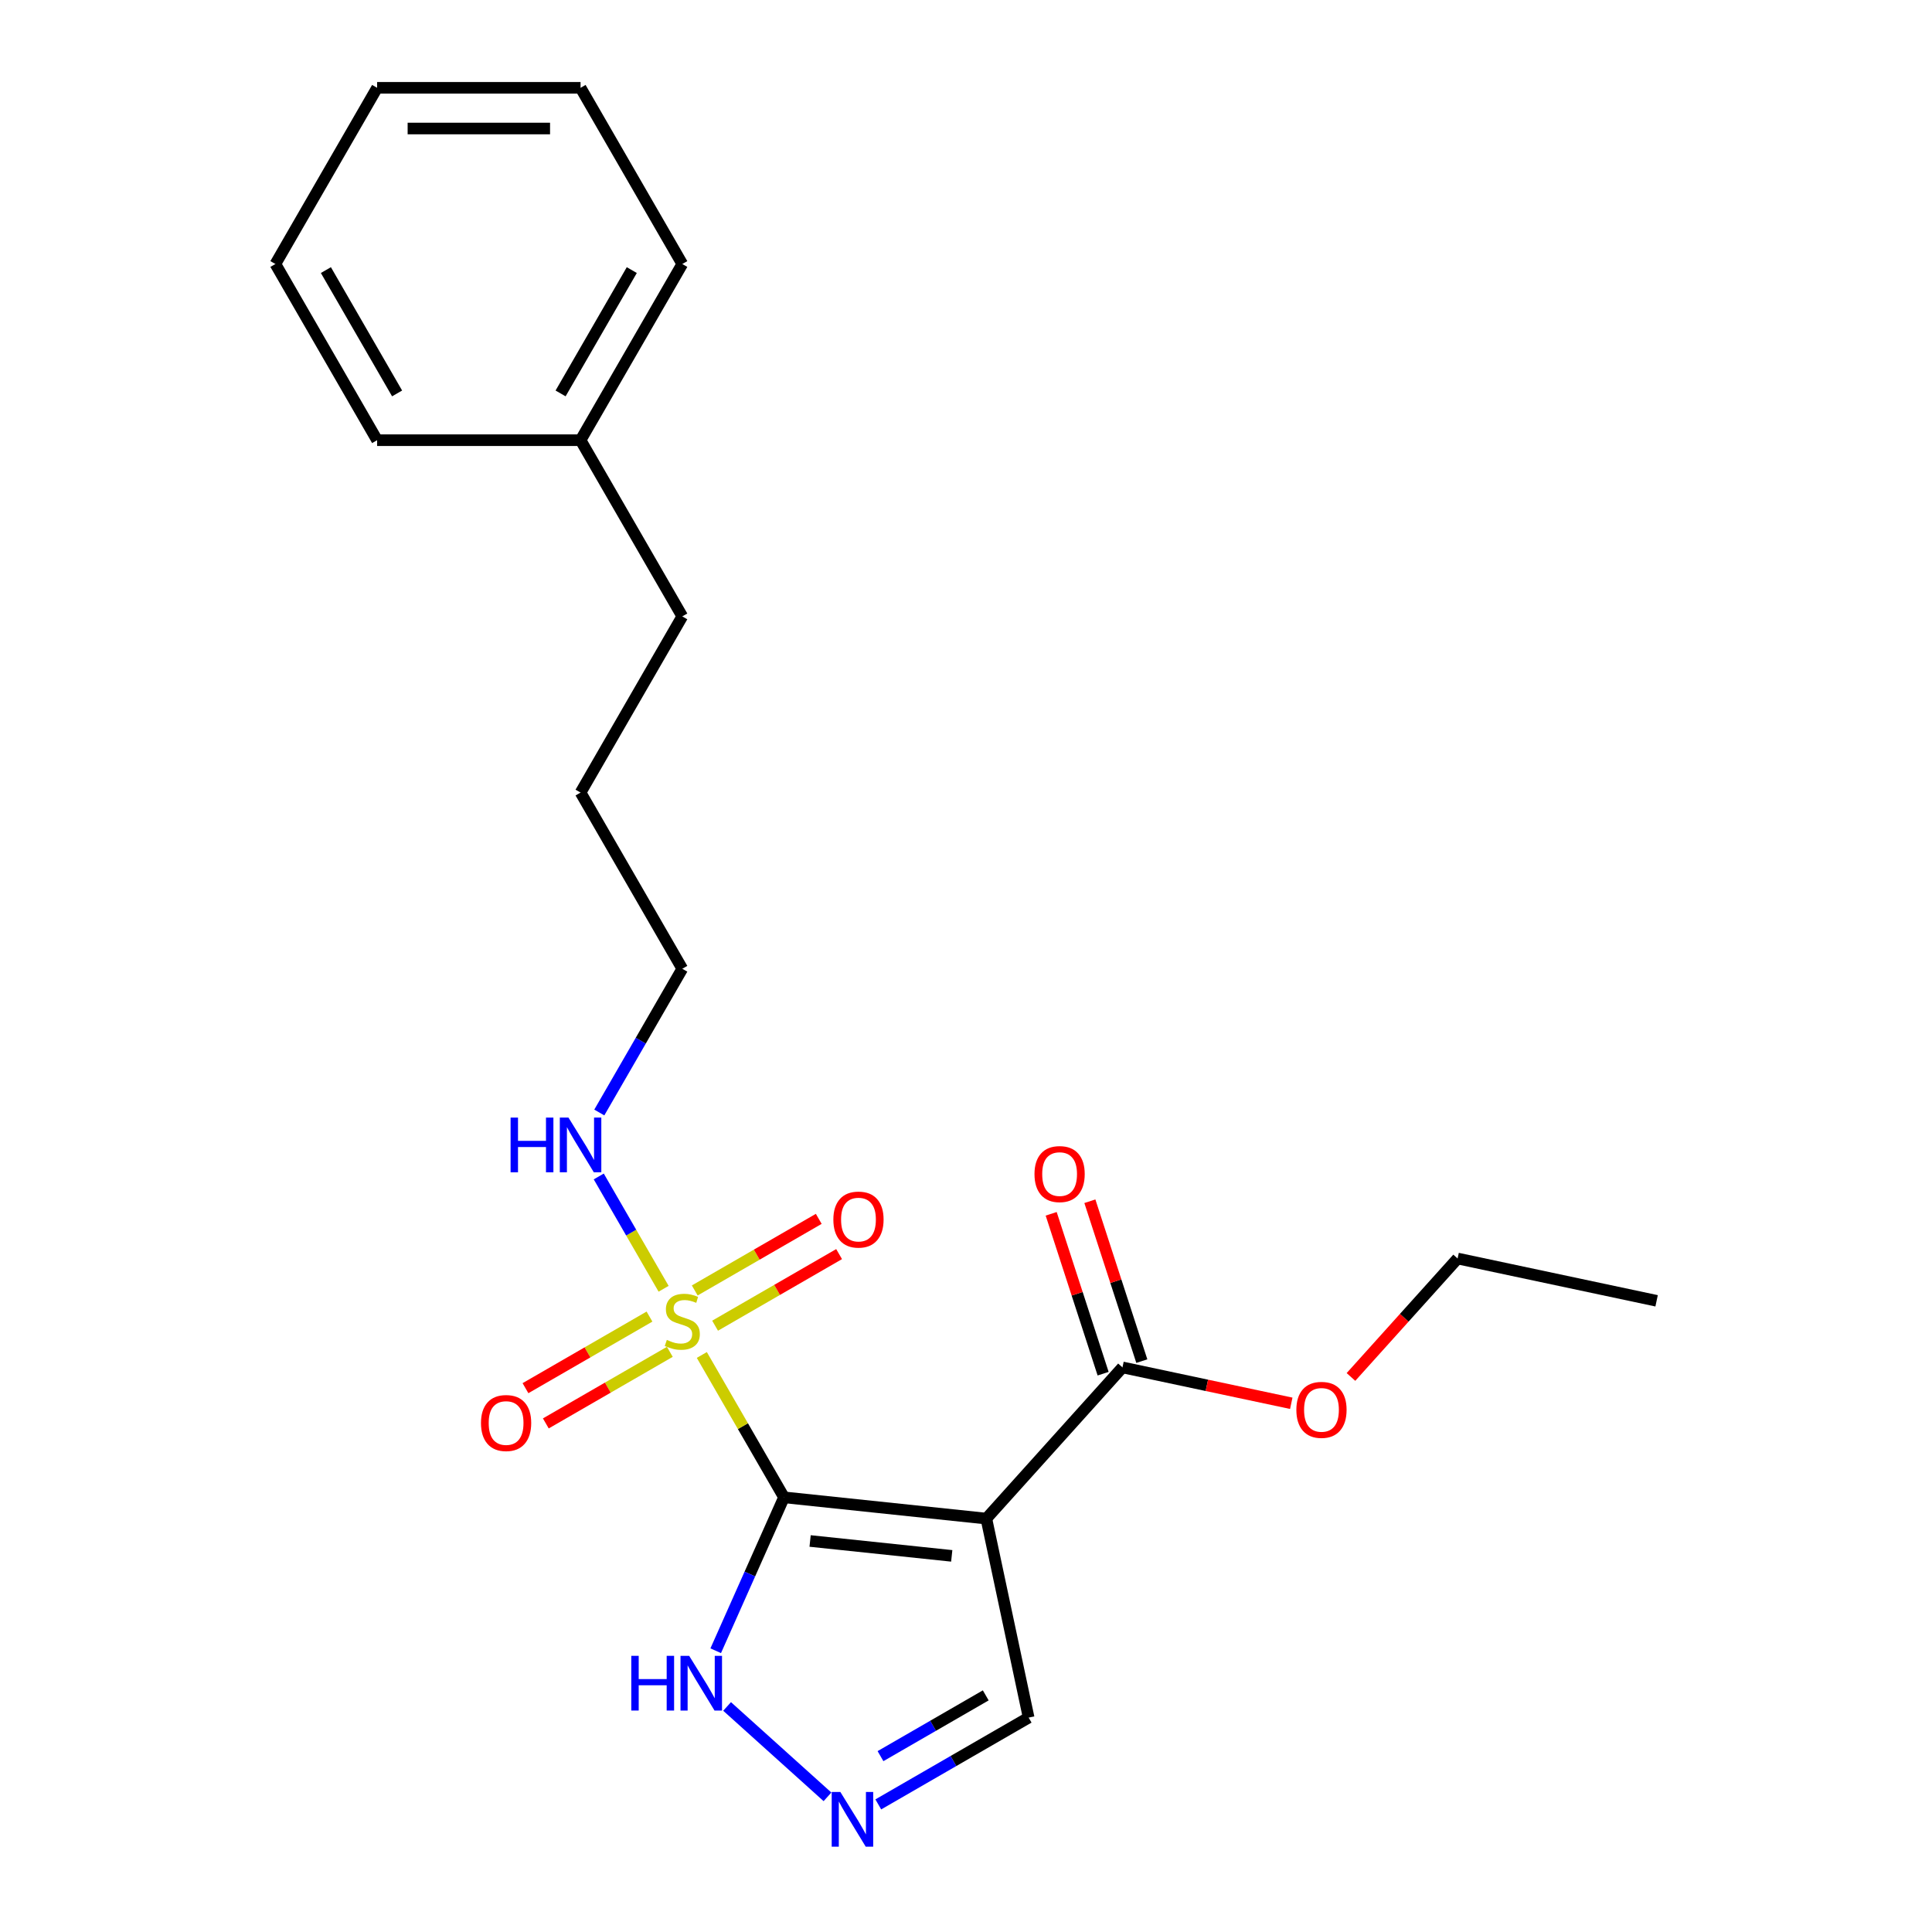 <?xml version='1.0' encoding='iso-8859-1'?>
<svg version='1.1' baseProfile='full'
              xmlns='http://www.w3.org/2000/svg'
                      xmlns:rdkit='http://www.rdkit.org/xml'
                      xmlns:xlink='http://www.w3.org/1999/xlink'
                  xml:space='preserve'
width='1000px' height='1000px' viewBox='0 0 1000 1000'>
<!-- END OF HEADER -->
<rect style='opacity:1.0;fill:#FFFFFF;stroke:none' width='1000' height='1000' x='0' y='0'> </rect>
<path class='bond-0' d='M 405.802,775.015 L 384.532,738.174' style='fill:none;fill-rule:evenodd;stroke:#000000;stroke-width:6px;stroke-linecap:butt;stroke-linejoin:miter;stroke-opacity:1' />
<path class='bond-0' d='M 384.532,738.174 L 363.262,701.332' style='fill:none;fill-rule:evenodd;stroke:#CCCC00;stroke-width:6px;stroke-linecap:butt;stroke-linejoin:miter;stroke-opacity:1' />
<path class='bond-1' d='M 405.802,775.015 L 510.528,786.022' style='fill:none;fill-rule:evenodd;stroke:#000000;stroke-width:6px;stroke-linecap:butt;stroke-linejoin:miter;stroke-opacity:1' />
<path class='bond-1' d='M 419.31,797.611 L 492.618,805.316' style='fill:none;fill-rule:evenodd;stroke:#000000;stroke-width:6px;stroke-linecap:butt;stroke-linejoin:miter;stroke-opacity:1' />
<path class='bond-2' d='M 405.802,775.015 L 388.125,814.718' style='fill:none;fill-rule:evenodd;stroke:#000000;stroke-width:6px;stroke-linecap:butt;stroke-linejoin:miter;stroke-opacity:1' />
<path class='bond-2' d='M 388.125,814.718 L 370.448,854.421' style='fill:none;fill-rule:evenodd;stroke:#0000FF;stroke-width:6px;stroke-linecap:butt;stroke-linejoin:miter;stroke-opacity:1' />
<path class='bond-6' d='M 370.129,686.177 L 402.223,667.648' style='fill:none;fill-rule:evenodd;stroke:#CCCC00;stroke-width:6px;stroke-linecap:butt;stroke-linejoin:miter;stroke-opacity:1' />
<path class='bond-6' d='M 402.223,667.648 L 434.317,649.118' style='fill:none;fill-rule:evenodd;stroke:#FF0000;stroke-width:6px;stroke-linecap:butt;stroke-linejoin:miter;stroke-opacity:1' />
<path class='bond-6' d='M 359.598,667.938 L 391.692,649.409' style='fill:none;fill-rule:evenodd;stroke:#CCCC00;stroke-width:6px;stroke-linecap:butt;stroke-linejoin:miter;stroke-opacity:1' />
<path class='bond-6' d='M 391.692,649.409 L 423.786,630.879' style='fill:none;fill-rule:evenodd;stroke:#FF0000;stroke-width:6px;stroke-linecap:butt;stroke-linejoin:miter;stroke-opacity:1' />
<path class='bond-7' d='M 336.173,681.463 L 304.079,699.992' style='fill:none;fill-rule:evenodd;stroke:#CCCC00;stroke-width:6px;stroke-linecap:butt;stroke-linejoin:miter;stroke-opacity:1' />
<path class='bond-7' d='M 304.079,699.992 L 271.985,718.521' style='fill:none;fill-rule:evenodd;stroke:#FF0000;stroke-width:6px;stroke-linecap:butt;stroke-linejoin:miter;stroke-opacity:1' />
<path class='bond-7' d='M 346.703,699.702 L 314.609,718.231' style='fill:none;fill-rule:evenodd;stroke:#CCCC00;stroke-width:6px;stroke-linecap:butt;stroke-linejoin:miter;stroke-opacity:1' />
<path class='bond-7' d='M 314.609,718.231 L 282.515,736.76' style='fill:none;fill-rule:evenodd;stroke:#FF0000;stroke-width:6px;stroke-linecap:butt;stroke-linejoin:miter;stroke-opacity:1' />
<path class='bond-8' d='M 343.479,667.067 L 326.697,638' style='fill:none;fill-rule:evenodd;stroke:#CCCC00;stroke-width:6px;stroke-linecap:butt;stroke-linejoin:miter;stroke-opacity:1' />
<path class='bond-8' d='M 326.697,638 L 309.915,608.934' style='fill:none;fill-rule:evenodd;stroke:#0000FF;stroke-width:6px;stroke-linecap:butt;stroke-linejoin:miter;stroke-opacity:1' />
<path class='bond-4' d='M 510.528,786.022 L 580.99,707.767' style='fill:none;fill-rule:evenodd;stroke:#000000;stroke-width:6px;stroke-linecap:butt;stroke-linejoin:miter;stroke-opacity:1' />
<path class='bond-5' d='M 510.528,786.022 L 532.422,889.024' style='fill:none;fill-rule:evenodd;stroke:#000000;stroke-width:6px;stroke-linecap:butt;stroke-linejoin:miter;stroke-opacity:1' />
<path class='bond-3' d='M 376.344,883.255 L 428.304,930.04' style='fill:none;fill-rule:evenodd;stroke:#0000FF;stroke-width:6px;stroke-linecap:butt;stroke-linejoin:miter;stroke-opacity:1' />
<path class='bond-22' d='M 454.6,933.955 L 493.511,911.489' style='fill:none;fill-rule:evenodd;stroke:#0000FF;stroke-width:6px;stroke-linecap:butt;stroke-linejoin:miter;stroke-opacity:1' />
<path class='bond-22' d='M 493.511,911.489 L 532.422,889.024' style='fill:none;fill-rule:evenodd;stroke:#000000;stroke-width:6px;stroke-linecap:butt;stroke-linejoin:miter;stroke-opacity:1' />
<path class='bond-22' d='M 455.743,908.976 L 482.981,893.25' style='fill:none;fill-rule:evenodd;stroke:#0000FF;stroke-width:6px;stroke-linecap:butt;stroke-linejoin:miter;stroke-opacity:1' />
<path class='bond-22' d='M 482.981,893.25 L 510.219,877.524' style='fill:none;fill-rule:evenodd;stroke:#000000;stroke-width:6px;stroke-linecap:butt;stroke-linejoin:miter;stroke-opacity:1' />
<path class='bond-9' d='M 591.005,704.513 L 577.56,663.134' style='fill:none;fill-rule:evenodd;stroke:#000000;stroke-width:6px;stroke-linecap:butt;stroke-linejoin:miter;stroke-opacity:1' />
<path class='bond-9' d='M 577.56,663.134 L 564.116,621.756' style='fill:none;fill-rule:evenodd;stroke:#FF0000;stroke-width:6px;stroke-linecap:butt;stroke-linejoin:miter;stroke-opacity:1' />
<path class='bond-9' d='M 570.975,711.021 L 557.53,669.642' style='fill:none;fill-rule:evenodd;stroke:#000000;stroke-width:6px;stroke-linecap:butt;stroke-linejoin:miter;stroke-opacity:1' />
<path class='bond-9' d='M 557.53,669.642 L 544.086,628.264' style='fill:none;fill-rule:evenodd;stroke:#FF0000;stroke-width:6px;stroke-linecap:butt;stroke-linejoin:miter;stroke-opacity:1' />
<path class='bond-10' d='M 580.99,707.767 L 624.675,717.052' style='fill:none;fill-rule:evenodd;stroke:#000000;stroke-width:6px;stroke-linecap:butt;stroke-linejoin:miter;stroke-opacity:1' />
<path class='bond-10' d='M 624.675,717.052 L 668.359,726.338' style='fill:none;fill-rule:evenodd;stroke:#FF0000;stroke-width:6px;stroke-linecap:butt;stroke-linejoin:miter;stroke-opacity:1' />
<path class='bond-12' d='M 310.195,575.832 L 331.673,538.631' style='fill:none;fill-rule:evenodd;stroke:#0000FF;stroke-width:6px;stroke-linecap:butt;stroke-linejoin:miter;stroke-opacity:1' />
<path class='bond-12' d='M 331.673,538.631 L 353.151,501.43' style='fill:none;fill-rule:evenodd;stroke:#000000;stroke-width:6px;stroke-linecap:butt;stroke-linejoin:miter;stroke-opacity:1' />
<path class='bond-13' d='M 699.256,712.708 L 726.855,682.056' style='fill:none;fill-rule:evenodd;stroke:#FF0000;stroke-width:6px;stroke-linecap:butt;stroke-linejoin:miter;stroke-opacity:1' />
<path class='bond-13' d='M 726.855,682.056 L 754.453,651.405' style='fill:none;fill-rule:evenodd;stroke:#000000;stroke-width:6px;stroke-linecap:butt;stroke-linejoin:miter;stroke-opacity:1' />
<path class='bond-11' d='M 300.499,227.845 L 353.151,319.04' style='fill:none;fill-rule:evenodd;stroke:#000000;stroke-width:6px;stroke-linecap:butt;stroke-linejoin:miter;stroke-opacity:1' />
<path class='bond-15' d='M 300.499,227.845 L 353.151,136.65' style='fill:none;fill-rule:evenodd;stroke:#000000;stroke-width:6px;stroke-linecap:butt;stroke-linejoin:miter;stroke-opacity:1' />
<path class='bond-15' d='M 290.158,203.635 L 327.014,139.799' style='fill:none;fill-rule:evenodd;stroke:#000000;stroke-width:6px;stroke-linecap:butt;stroke-linejoin:miter;stroke-opacity:1' />
<path class='bond-16' d='M 300.499,227.845 L 195.196,227.845' style='fill:none;fill-rule:evenodd;stroke:#000000;stroke-width:6px;stroke-linecap:butt;stroke-linejoin:miter;stroke-opacity:1' />
<path class='bond-17' d='M 353.151,501.43 L 300.499,410.235' style='fill:none;fill-rule:evenodd;stroke:#000000;stroke-width:6px;stroke-linecap:butt;stroke-linejoin:miter;stroke-opacity:1' />
<path class='bond-18' d='M 754.453,651.405 L 857.455,673.299' style='fill:none;fill-rule:evenodd;stroke:#000000;stroke-width:6px;stroke-linecap:butt;stroke-linejoin:miter;stroke-opacity:1' />
<path class='bond-14' d='M 353.151,319.04 L 300.499,410.235' style='fill:none;fill-rule:evenodd;stroke:#000000;stroke-width:6px;stroke-linecap:butt;stroke-linejoin:miter;stroke-opacity:1' />
<path class='bond-20' d='M 353.151,136.65 L 300.499,45.455' style='fill:none;fill-rule:evenodd;stroke:#000000;stroke-width:6px;stroke-linecap:butt;stroke-linejoin:miter;stroke-opacity:1' />
<path class='bond-19' d='M 195.196,227.845 L 142.545,136.65' style='fill:none;fill-rule:evenodd;stroke:#000000;stroke-width:6px;stroke-linecap:butt;stroke-linejoin:miter;stroke-opacity:1' />
<path class='bond-19' d='M 205.538,203.635 L 168.682,139.799' style='fill:none;fill-rule:evenodd;stroke:#000000;stroke-width:6px;stroke-linecap:butt;stroke-linejoin:miter;stroke-opacity:1' />
<path class='bond-21' d='M 142.545,136.65 L 195.196,45.455' style='fill:none;fill-rule:evenodd;stroke:#000000;stroke-width:6px;stroke-linecap:butt;stroke-linejoin:miter;stroke-opacity:1' />
<path class='bond-23' d='M 300.499,45.455 L 195.196,45.455' style='fill:none;fill-rule:evenodd;stroke:#000000;stroke-width:6px;stroke-linecap:butt;stroke-linejoin:miter;stroke-opacity:1' />
<path class='bond-23' d='M 284.704,66.515 L 210.992,66.515' style='fill:none;fill-rule:evenodd;stroke:#000000;stroke-width:6px;stroke-linecap:butt;stroke-linejoin:miter;stroke-opacity:1' />
<path  class='atom-1' d='M 345.151 693.54
Q 345.471 693.66, 346.791 694.22
Q 348.111 694.78, 349.551 695.14
Q 351.031 695.46, 352.471 695.46
Q 355.151 695.46, 356.711 694.18
Q 358.271 692.86, 358.271 690.58
Q 358.271 689.02, 357.471 688.06
Q 356.711 687.1, 355.511 686.58
Q 354.311 686.06, 352.311 685.46
Q 349.791 684.7, 348.271 683.98
Q 346.791 683.26, 345.711 681.74
Q 344.671 680.22, 344.671 677.66
Q 344.671 674.1, 347.071 671.9
Q 349.511 669.7, 354.311 669.7
Q 357.591 669.7, 361.311 671.26
L 360.391 674.34
Q 356.991 672.94, 354.431 672.94
Q 351.671 672.94, 350.151 674.1
Q 348.631 675.22, 348.671 677.18
Q 348.671 678.7, 349.431 679.62
Q 350.231 680.54, 351.351 681.06
Q 352.511 681.58, 354.431 682.18
Q 356.991 682.98, 358.511 683.78
Q 360.031 684.58, 361.111 686.22
Q 362.231 687.82, 362.231 690.58
Q 362.231 694.5, 359.591 696.62
Q 356.991 698.7, 352.631 698.7
Q 350.111 698.7, 348.191 698.14
Q 346.311 697.62, 344.071 696.7
L 345.151 693.54
' fill='#CCCC00'/>
<path  class='atom-3' d='M 326.752 857.054
L 330.592 857.054
L 330.592 869.094
L 345.072 869.094
L 345.072 857.054
L 348.912 857.054
L 348.912 885.374
L 345.072 885.374
L 345.072 872.294
L 330.592 872.294
L 330.592 885.374
L 326.752 885.374
L 326.752 857.054
' fill='#0000FF'/>
<path  class='atom-3' d='M 356.712 857.054
L 365.992 872.054
Q 366.912 873.534, 368.392 876.214
Q 369.872 878.894, 369.952 879.054
L 369.952 857.054
L 373.712 857.054
L 373.712 885.374
L 369.832 885.374
L 359.872 868.974
Q 358.712 867.054, 357.472 864.854
Q 356.272 862.654, 355.912 861.974
L 355.912 885.374
L 352.232 885.374
L 352.232 857.054
L 356.712 857.054
' fill='#0000FF'/>
<path  class='atom-4' d='M 434.967 927.515
L 444.247 942.515
Q 445.167 943.995, 446.647 946.675
Q 448.127 949.355, 448.207 949.515
L 448.207 927.515
L 451.967 927.515
L 451.967 955.835
L 448.087 955.835
L 438.127 939.435
Q 436.967 937.515, 435.727 935.315
Q 434.527 933.115, 434.167 932.435
L 434.167 955.835
L 430.487 955.835
L 430.487 927.515
L 434.967 927.515
' fill='#0000FF'/>
<path  class='atom-7' d='M 431.346 631.248
Q 431.346 624.448, 434.706 620.648
Q 438.066 616.848, 444.346 616.848
Q 450.626 616.848, 453.986 620.648
Q 457.346 624.448, 457.346 631.248
Q 457.346 638.128, 453.946 642.048
Q 450.546 645.928, 444.346 645.928
Q 438.106 645.928, 434.706 642.048
Q 431.346 638.168, 431.346 631.248
M 444.346 642.728
Q 448.666 642.728, 450.986 639.848
Q 453.346 636.928, 453.346 631.248
Q 453.346 625.688, 450.986 622.888
Q 448.666 620.048, 444.346 620.048
Q 440.026 620.048, 437.666 622.848
Q 435.346 625.648, 435.346 631.248
Q 435.346 636.968, 437.666 639.848
Q 440.026 642.728, 444.346 642.728
' fill='#FF0000'/>
<path  class='atom-8' d='M 248.956 736.551
Q 248.956 729.751, 252.316 725.951
Q 255.676 722.151, 261.956 722.151
Q 268.236 722.151, 271.596 725.951
Q 274.956 729.751, 274.956 736.551
Q 274.956 743.431, 271.556 747.351
Q 268.156 751.231, 261.956 751.231
Q 255.716 751.231, 252.316 747.351
Q 248.956 743.471, 248.956 736.551
M 261.956 748.031
Q 266.276 748.031, 268.596 745.151
Q 270.956 742.231, 270.956 736.551
Q 270.956 730.991, 268.596 728.191
Q 266.276 725.351, 261.956 725.351
Q 257.636 725.351, 255.276 728.151
Q 252.956 730.951, 252.956 736.551
Q 252.956 742.271, 255.276 745.151
Q 257.636 748.031, 261.956 748.031
' fill='#FF0000'/>
<path  class='atom-9' d='M 264.279 578.465
L 268.119 578.465
L 268.119 590.505
L 282.599 590.505
L 282.599 578.465
L 286.439 578.465
L 286.439 606.785
L 282.599 606.785
L 282.599 593.705
L 268.119 593.705
L 268.119 606.785
L 264.279 606.785
L 264.279 578.465
' fill='#0000FF'/>
<path  class='atom-9' d='M 294.239 578.465
L 303.519 593.465
Q 304.439 594.945, 305.919 597.625
Q 307.399 600.305, 307.479 600.465
L 307.479 578.465
L 311.239 578.465
L 311.239 606.785
L 307.359 606.785
L 297.399 590.385
Q 296.239 588.465, 294.999 586.265
Q 293.799 584.065, 293.439 583.385
L 293.439 606.785
L 289.759 606.785
L 289.759 578.465
L 294.239 578.465
' fill='#0000FF'/>
<path  class='atom-10' d='M 535.45 607.698
Q 535.45 600.898, 538.81 597.098
Q 542.17 593.298, 548.45 593.298
Q 554.73 593.298, 558.09 597.098
Q 561.45 600.898, 561.45 607.698
Q 561.45 614.578, 558.05 618.498
Q 554.65 622.378, 548.45 622.378
Q 542.21 622.378, 538.81 618.498
Q 535.45 614.618, 535.45 607.698
M 548.45 619.178
Q 552.77 619.178, 555.09 616.298
Q 557.45 613.378, 557.45 607.698
Q 557.45 602.138, 555.09 599.338
Q 552.77 596.498, 548.45 596.498
Q 544.13 596.498, 541.77 599.298
Q 539.45 602.098, 539.45 607.698
Q 539.45 613.418, 541.77 616.298
Q 544.13 619.178, 548.45 619.178
' fill='#FF0000'/>
<path  class='atom-11' d='M 670.992 729.74
Q 670.992 722.94, 674.352 719.14
Q 677.712 715.34, 683.992 715.34
Q 690.272 715.34, 693.632 719.14
Q 696.992 722.94, 696.992 729.74
Q 696.992 736.62, 693.592 740.54
Q 690.192 744.42, 683.992 744.42
Q 677.752 744.42, 674.352 740.54
Q 670.992 736.66, 670.992 729.74
M 683.992 741.22
Q 688.312 741.22, 690.632 738.34
Q 692.992 735.42, 692.992 729.74
Q 692.992 724.18, 690.632 721.38
Q 688.312 718.54, 683.992 718.54
Q 679.672 718.54, 677.312 721.34
Q 674.992 724.14, 674.992 729.74
Q 674.992 735.46, 677.312 738.34
Q 679.672 741.22, 683.992 741.22
' fill='#FF0000'/>
</svg>
